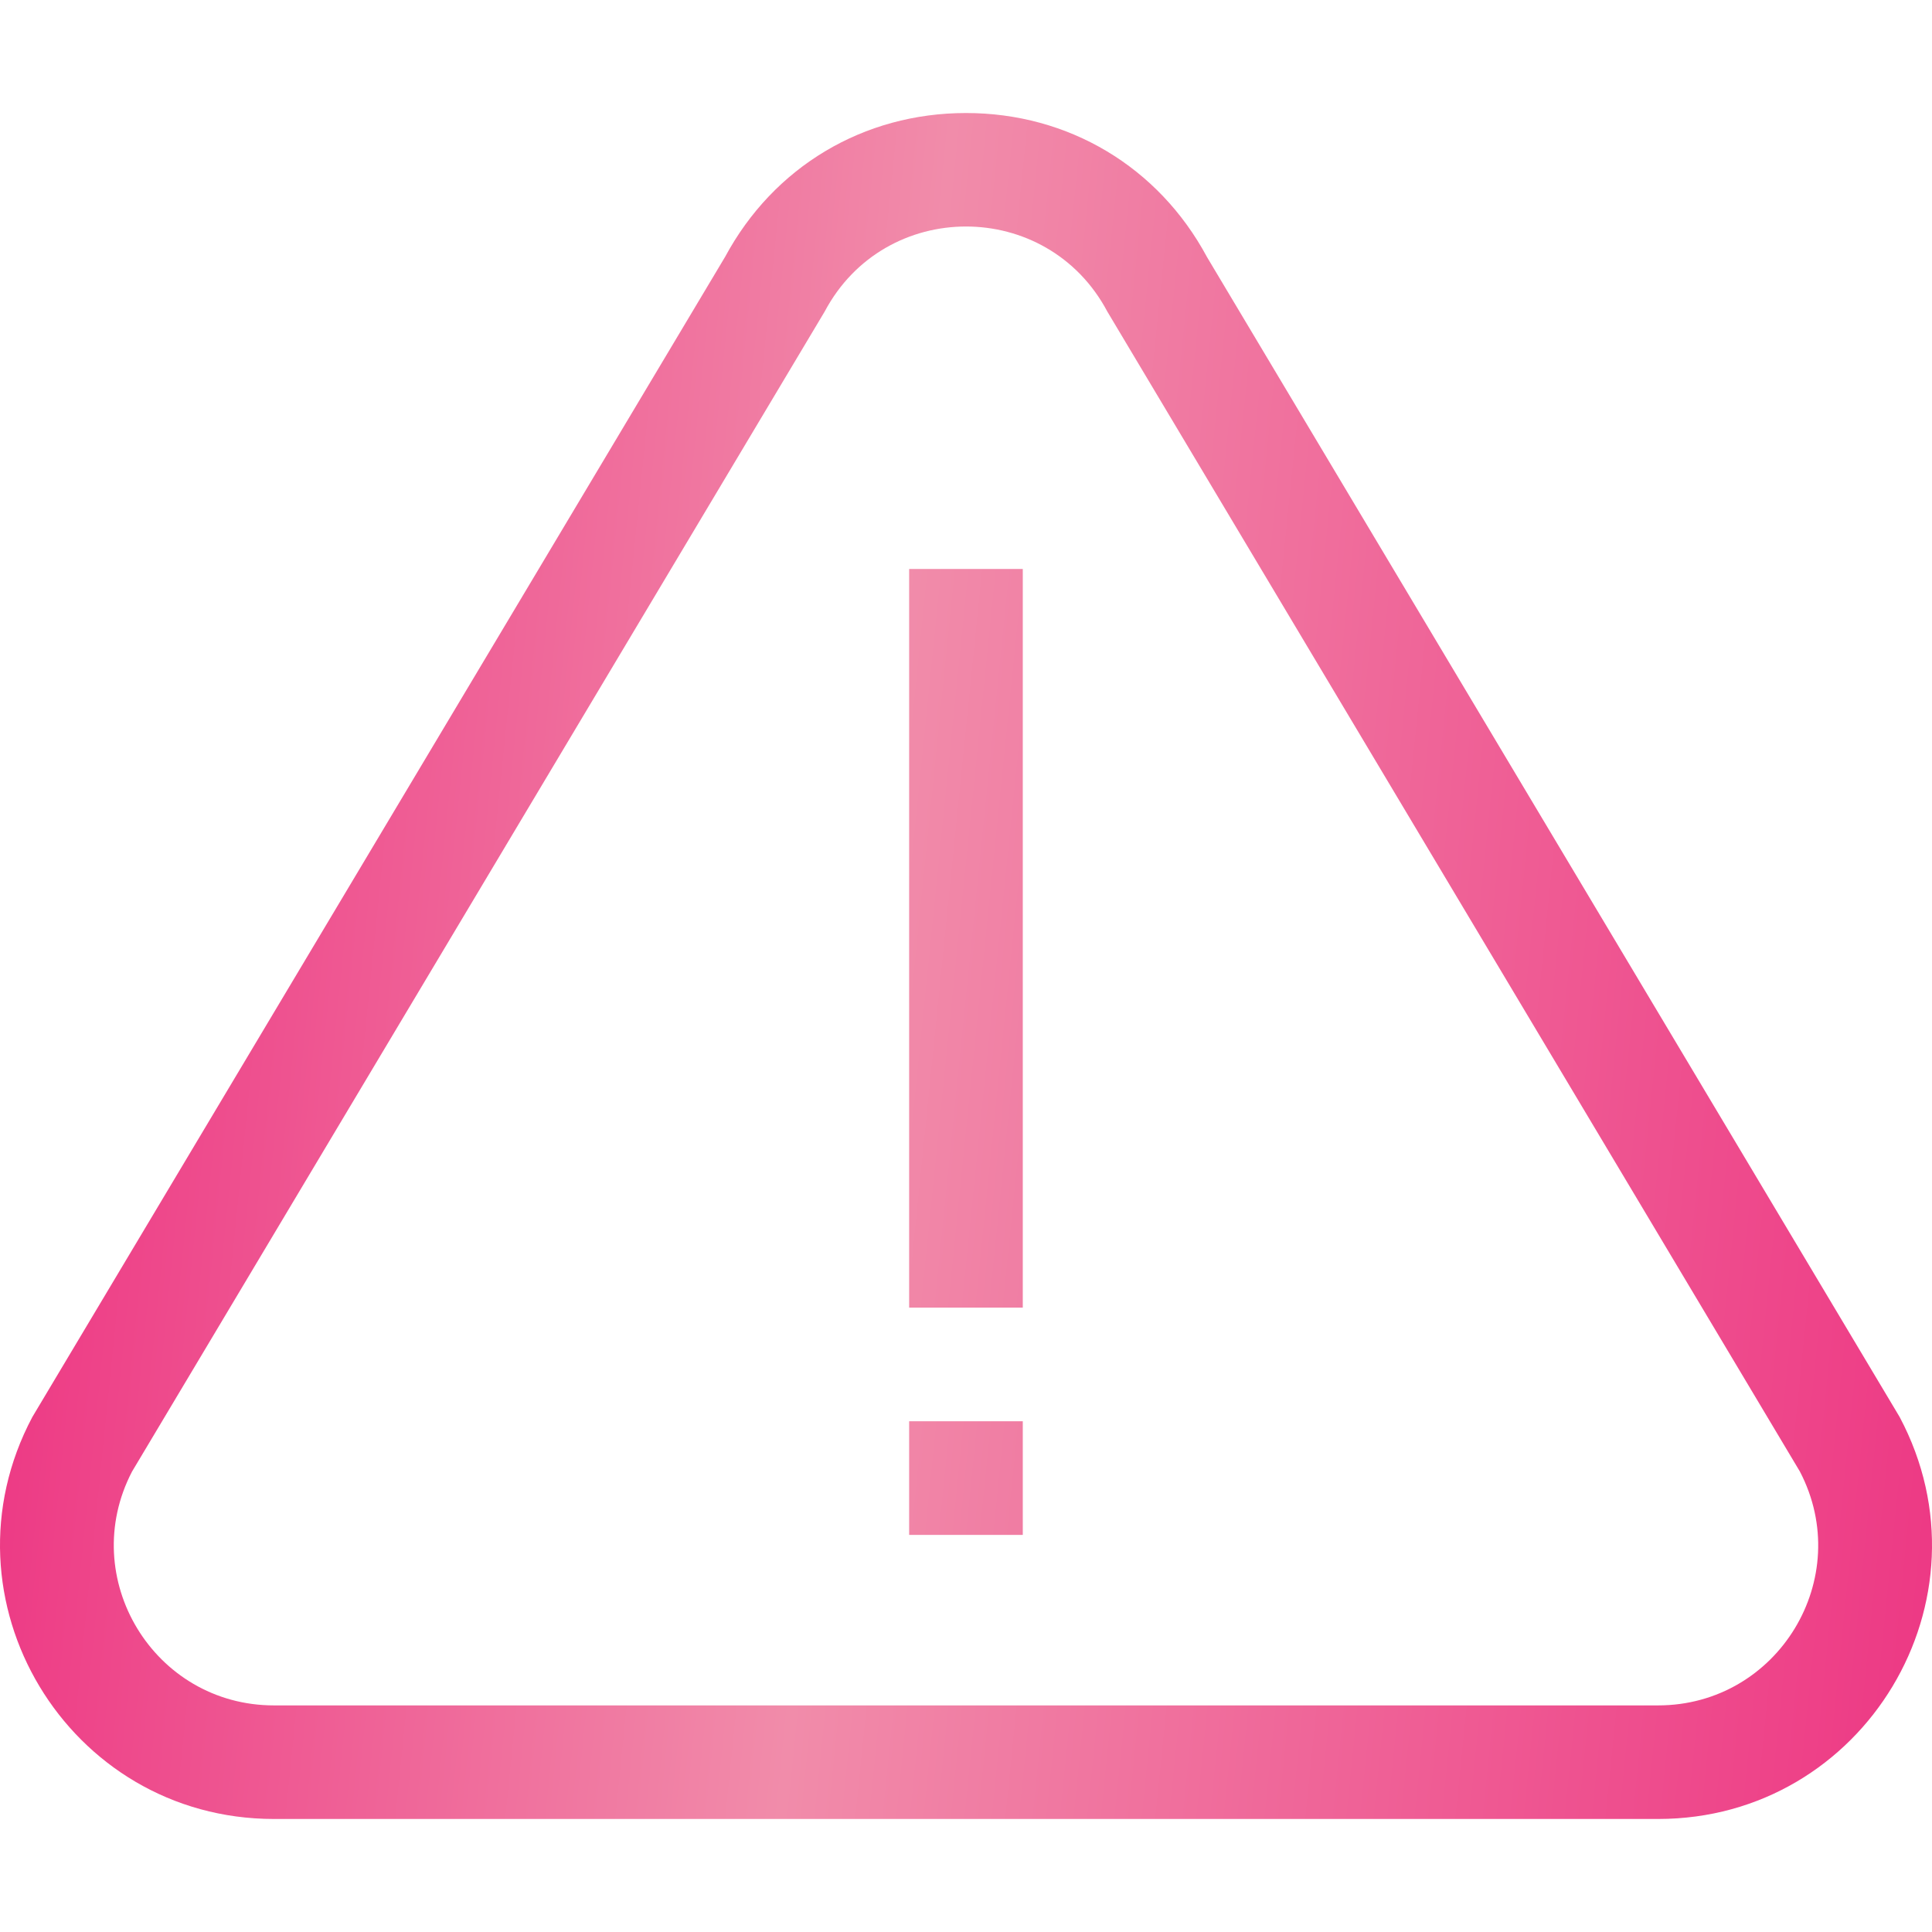 <?xml version="1.0" encoding="UTF-8"?> <svg xmlns="http://www.w3.org/2000/svg" width="28" height="28" viewBox="0 0 28 28" fill="none"> <path d="M27.531 20.536C17.011 2.919 17.511 3.756 17.492 3.724C16.789 2.417 15.485 1.638 14 1.638C12.514 1.638 11.211 2.417 10.508 3.724C10.489 3.755 11.009 2.885 0.469 20.536C-0.934 23.177 0.979 26.362 3.971 26.362H24.029C27.019 26.363 28.935 23.179 27.531 20.536ZM24.029 24.716H3.971C2.23 24.716 1.111 22.869 1.914 21.326C1.933 21.295 1.417 22.16 11.952 4.515C12.825 2.872 15.175 2.872 16.048 4.515C26.567 22.133 26.066 21.294 26.085 21.326C26.89 22.87 25.769 24.716 24.029 24.716Z" fill="url(#paint0_linear_183_343)"></path> <path d="M13.176 8.246H14.823V18.951H13.176V8.246Z" fill="url(#paint1_linear_183_343)"></path> <path d="M13.176 20.598H14.823V22.245H13.176V20.598Z" fill="url(#paint2_linear_183_343)"></path> <defs> <linearGradient id="paint0_linear_183_343" x1="1.142" y1="0.896" x2="30.979" y2="3.928" gradientUnits="userSpaceOnUse"> <stop stop-color="#ED3482"></stop> <stop offset="0.423" stop-color="#F18CAA"></stop> <stop offset="1" stop-color="#ED3482"></stop> </linearGradient> <linearGradient id="paint1_linear_183_343" x1="1.142" y1="0.896" x2="30.979" y2="3.928" gradientUnits="userSpaceOnUse"> <stop stop-color="#ED3482"></stop> <stop offset="0.423" stop-color="#F18CAA"></stop> <stop offset="1" stop-color="#ED3482"></stop> </linearGradient> <linearGradient id="paint2_linear_183_343" x1="1.142" y1="0.896" x2="30.979" y2="3.928" gradientUnits="userSpaceOnUse"> <stop stop-color="#ED3482"></stop> <stop offset="0.423" stop-color="#F18CAA"></stop> <stop offset="1" stop-color="#ED3482"></stop> </linearGradient> </defs> </svg> 